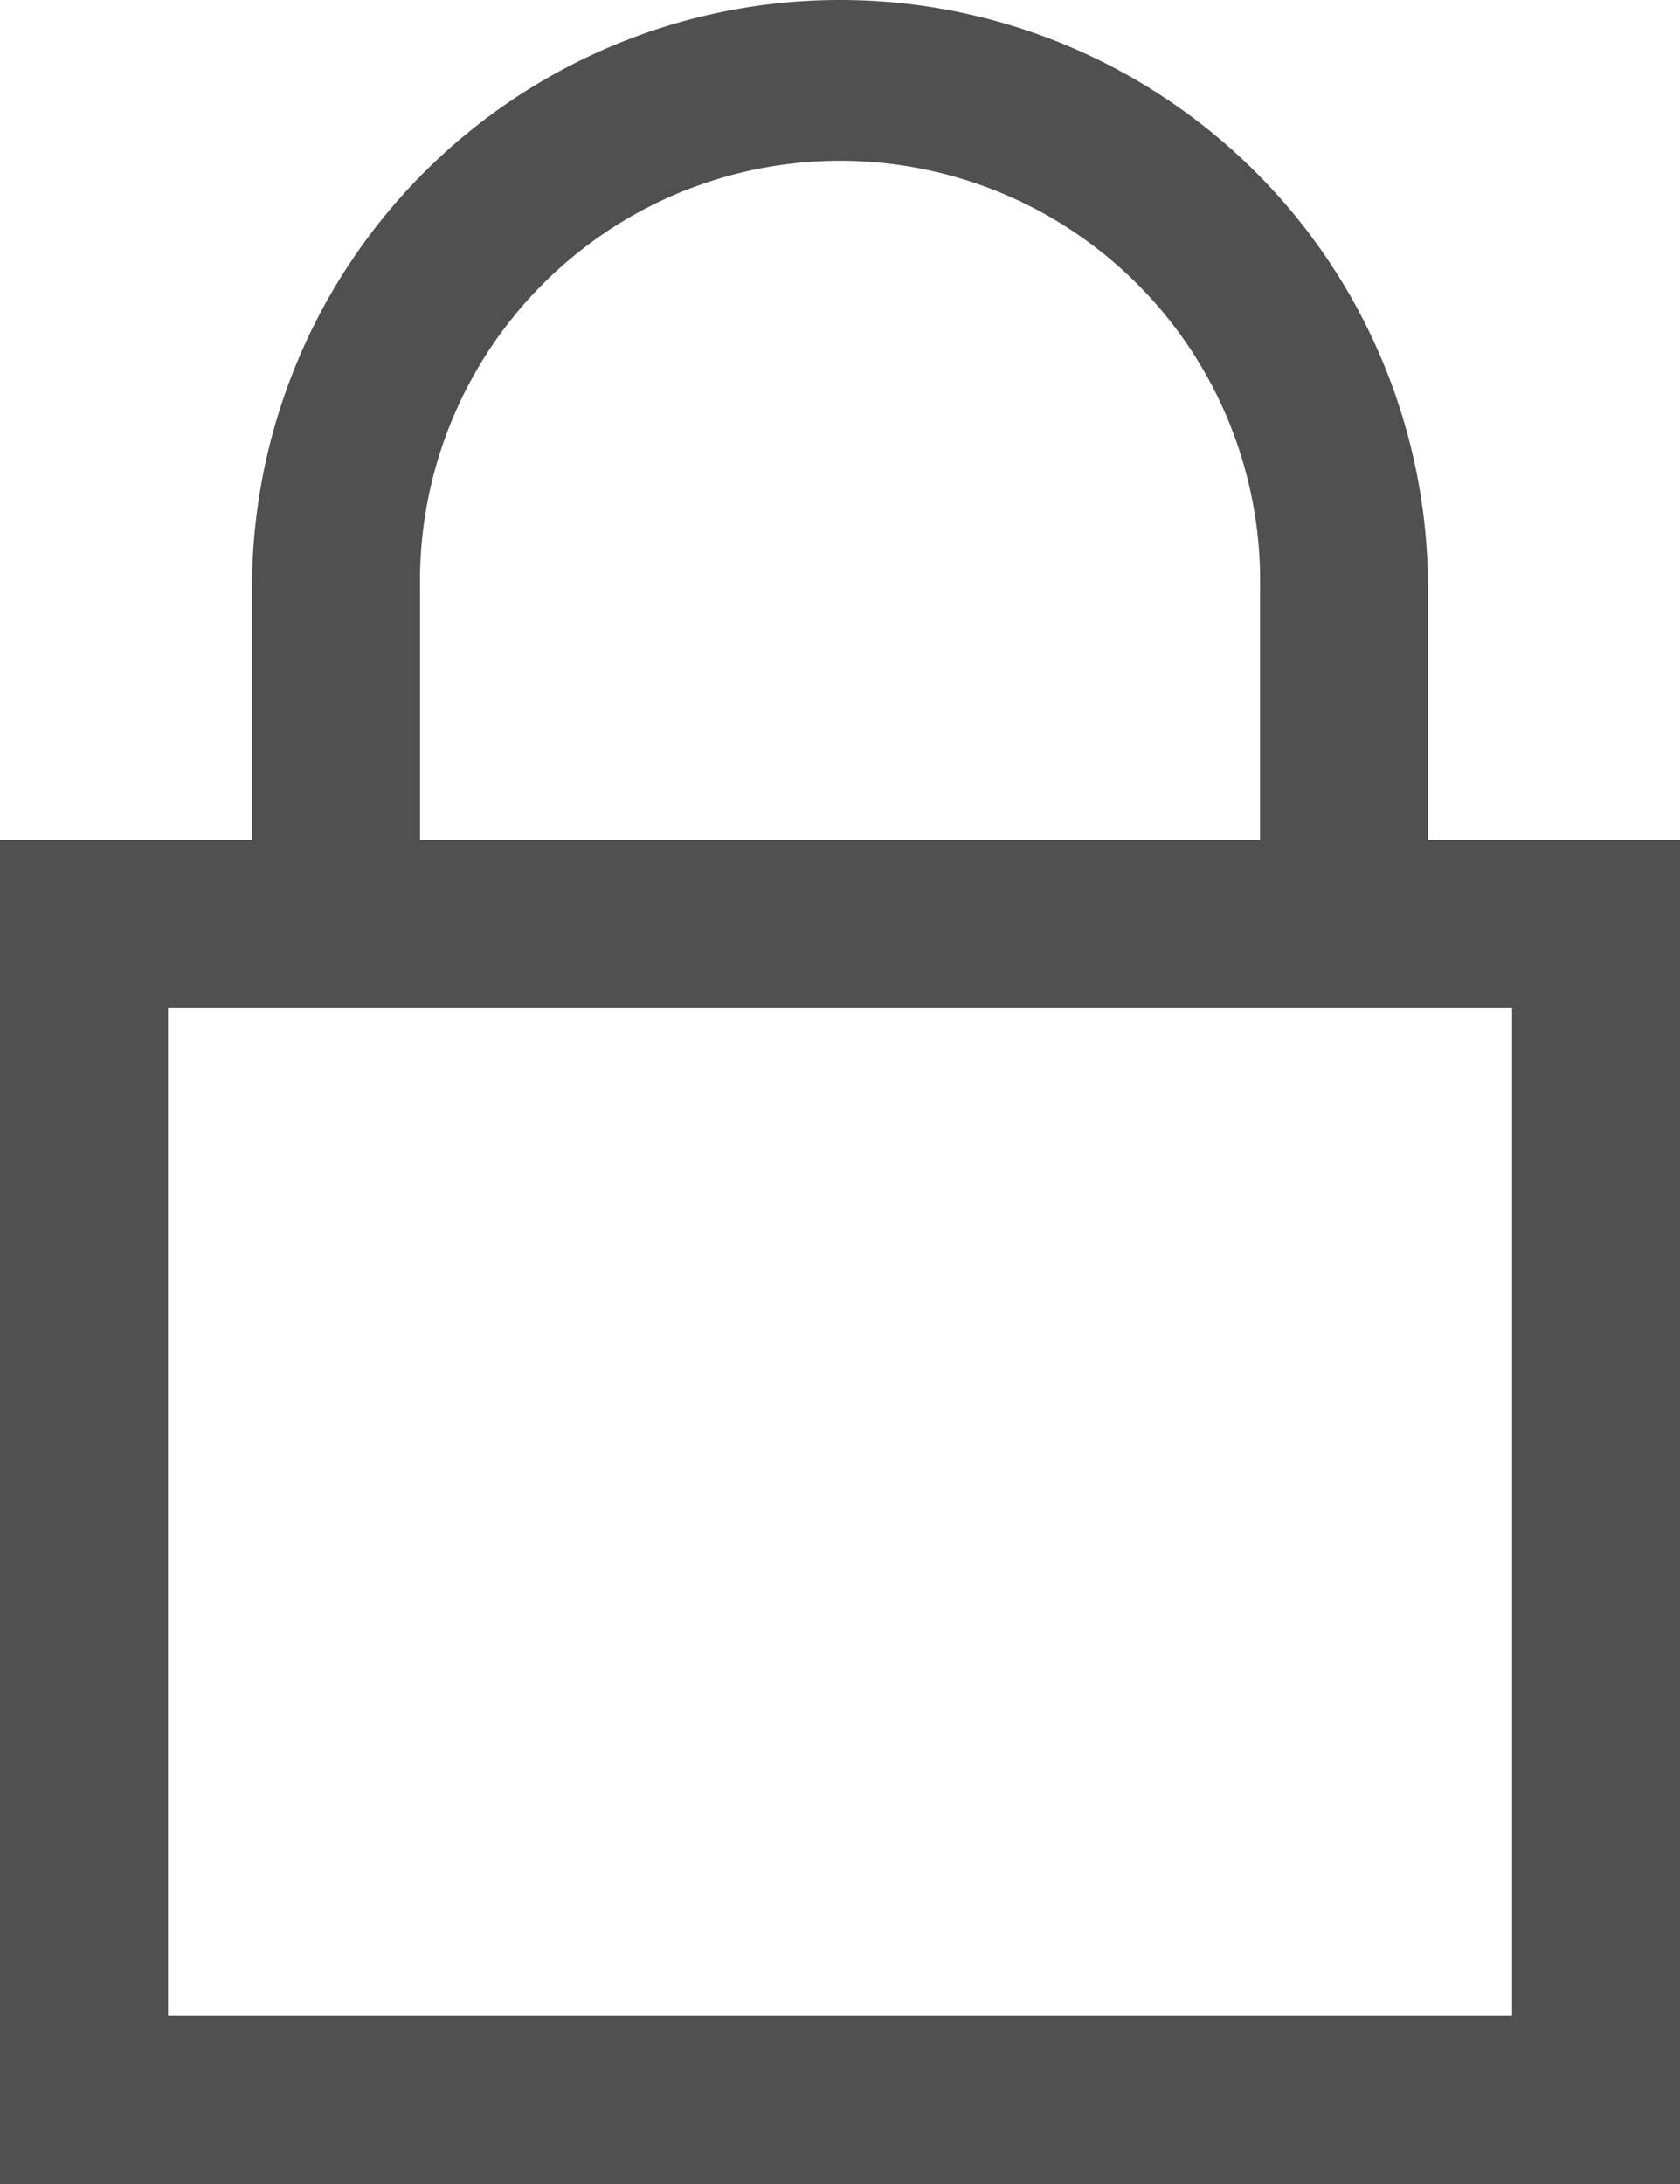 <svg xmlns="http://www.w3.org/2000/svg" viewBox="2683 670 13.846 18">
  <defs>
    <style>
      .cls-1 {
        fill: #505050;
      }
    </style>
  </defs>
  <g id="Group_92" data-name="Group 92" transform="translate(2683 670)">
    <path id="Path_486" data-name="Path 486" class="cls-1" d="M13.846,21.077H0V10H13.846ZM1.385,19.692H12.462V11.385H1.385Z" transform="translate(0 -3.077)"/>
    <path id="Path_487" data-name="Path 487" class="cls-1" d="M12.692,7.615H11.308V4.846a3.462,3.462,0,1,0-6.923,0V7.615H3V4.846a4.846,4.846,0,1,1,9.692,0Z" transform="translate(-0.923)"/>
  </g>
</svg>
